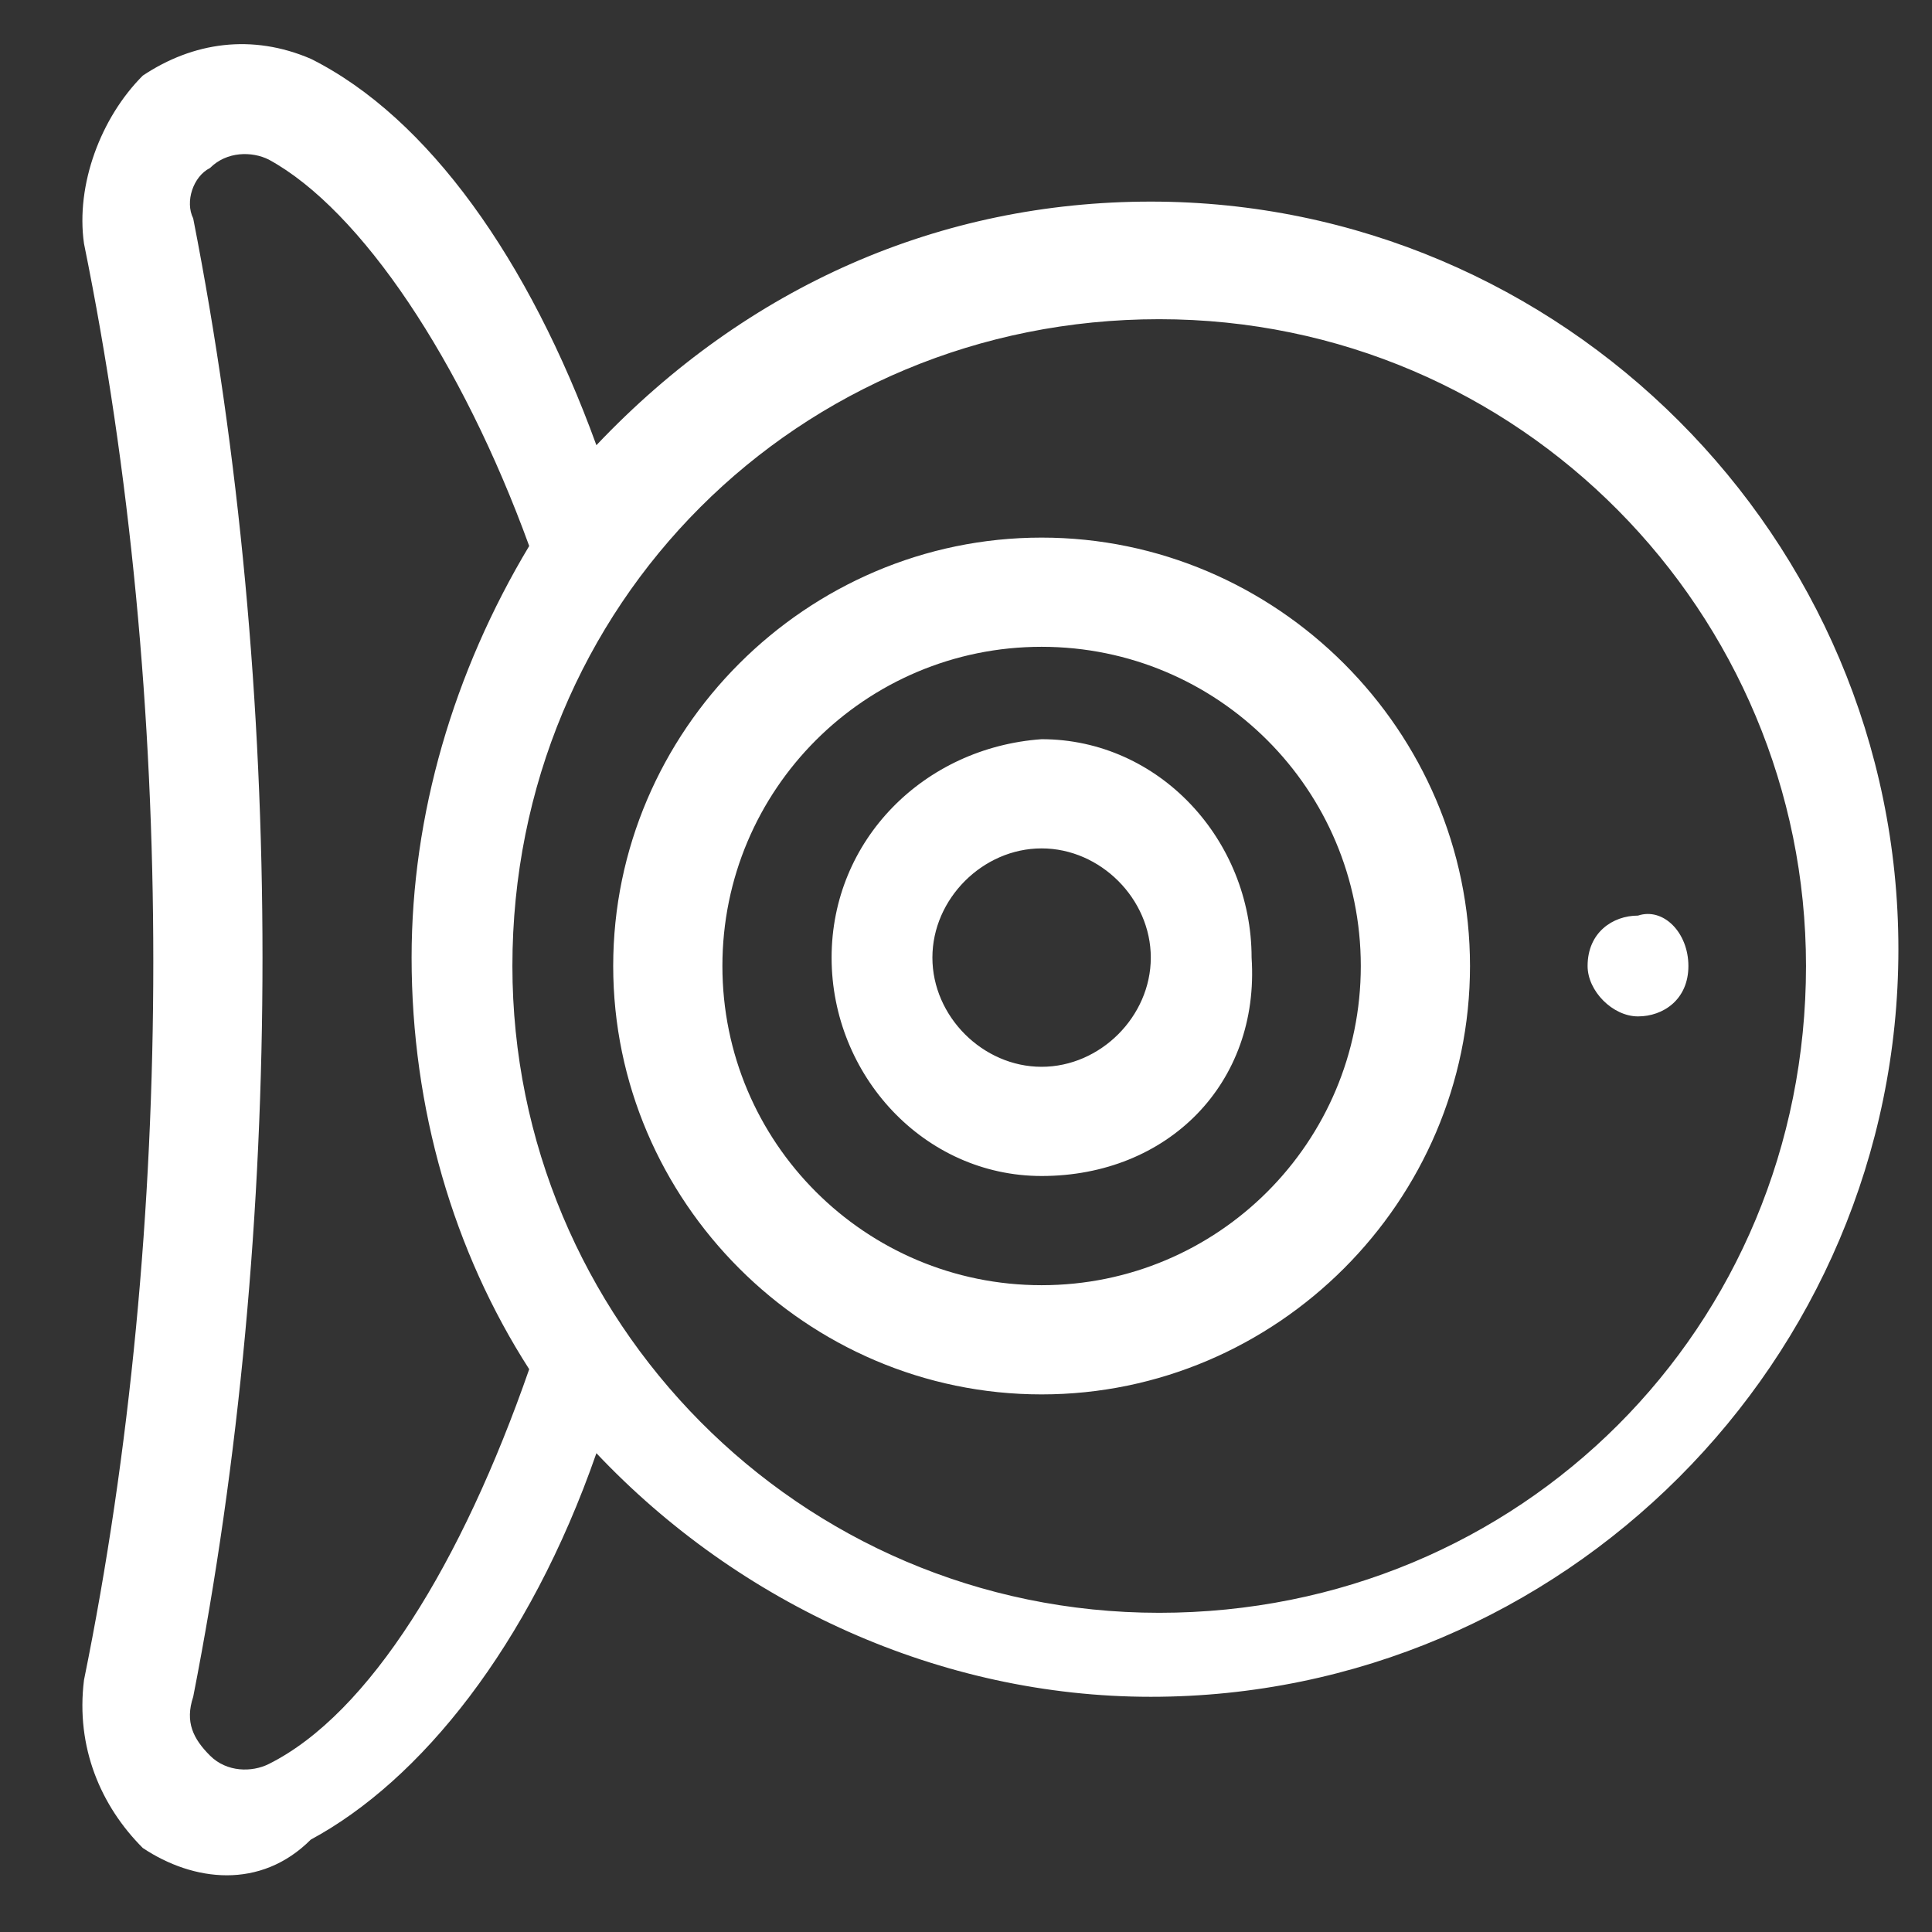 <?xml version="1.0" encoding="utf-8"?>
<!-- Generator: Adobe Illustrator 25.2.3, SVG Export Plug-In . SVG Version: 6.00 Build 0)  -->
<svg version="1.1" xmlns="http://www.w3.org/2000/svg" xmlns:xlink="http://www.w3.org/1999/xlink" x="0px" y="0px"
	 viewBox="0 0 23 23" style="enable-background:new 0 0 23 23;" xml:space="preserve">
<rect x="0" y="0" width="23" height="23" fill="#333333" stroke="none"/>
<style type="text/css">
	.icon-webcam{fill:#FFFFFF;}
</style>
<g>
	<g>
		<path class="icon-webcam" d="M12.4,16.6c-2.8,0-5.1-2.3-5.1-5.1s2.3-5.1,5.1-5.1s5.1,2.3,5.1,5.1S15.2,16.6,12.4,16.6z M12.4,15.3
			c2.1,0,3.8-1.7,3.8-3.8s-1.7-3.8-3.8-3.8c-2.1,0-3.8,1.7-3.8,3.8S10.3,15.3,12.4,15.3z M12.4,14c-1.4,0-2.5-1.2-2.5-2.6
			c0-1.4,1.1-2.5,2.5-2.6c1.4,0,2.5,1.2,2.5,2.6C15,12.9,13.9,14,12.4,14z M12.4,12.7c0.7,0,1.3-0.6,1.3-1.3s-0.6-1.3-1.3-1.3
			c-0.7,0-1.3,0.6-1.3,1.3S11.7,12.7,12.4,12.7z M1.7,22C1.2,21.5,0.9,20.8,1,20C2.1,14.6,2.1,8.3,1,2.9C0.9,2.2,1.2,1.4,1.7,0.9
			c0.6-0.4,1.3-0.5,2-0.2c1.4,0.7,2.6,2.4,3.4,4.6c1.8-1.9,4.1-2.9,6.6-2.9c4.9,0,8.9,4,8.9,8.9c0,4.9-4,8.9-8.9,8.9
			c-2.5,0-4.9-1.1-6.6-2.9c-0.8,2.3-2.1,3.9-3.4,4.6C3.1,22.5,2.3,22.4,1.7,22L1.7,22z M6.1,11.5c0,4.2,3.4,7.7,7.7,7.7
			s7.7-3.4,7.7-7.7c0-4.2-3.4-7.7-7.7-7.7S6.1,7.2,6.1,11.5z M3.2,21c1.2-0.6,2.3-2.4,3.1-4.7c-0.9-1.4-1.4-3.1-1.4-4.9
			c0-1.7,0.5-3.4,1.4-4.9C5.5,4.3,4.3,2.5,3.2,1.9C3,1.8,2.7,1.8,2.5,2C2.3,2.1,2.2,2.4,2.3,2.6c1.1,5.6,1.1,12,0,17.6
			c-0.1,0.3,0,0.5,0.2,0.7C2.7,21.1,3,21.1,3.2,21z M20.1,11.5c0,0.4-0.3,0.6-0.6,0.6s-0.6-0.3-0.6-0.6c0-0.4,0.3-0.6,0.6-0.6
			C19.8,10.8,20.1,11.1,20.1,11.5z"/>
	</g>
</g>
</svg>
